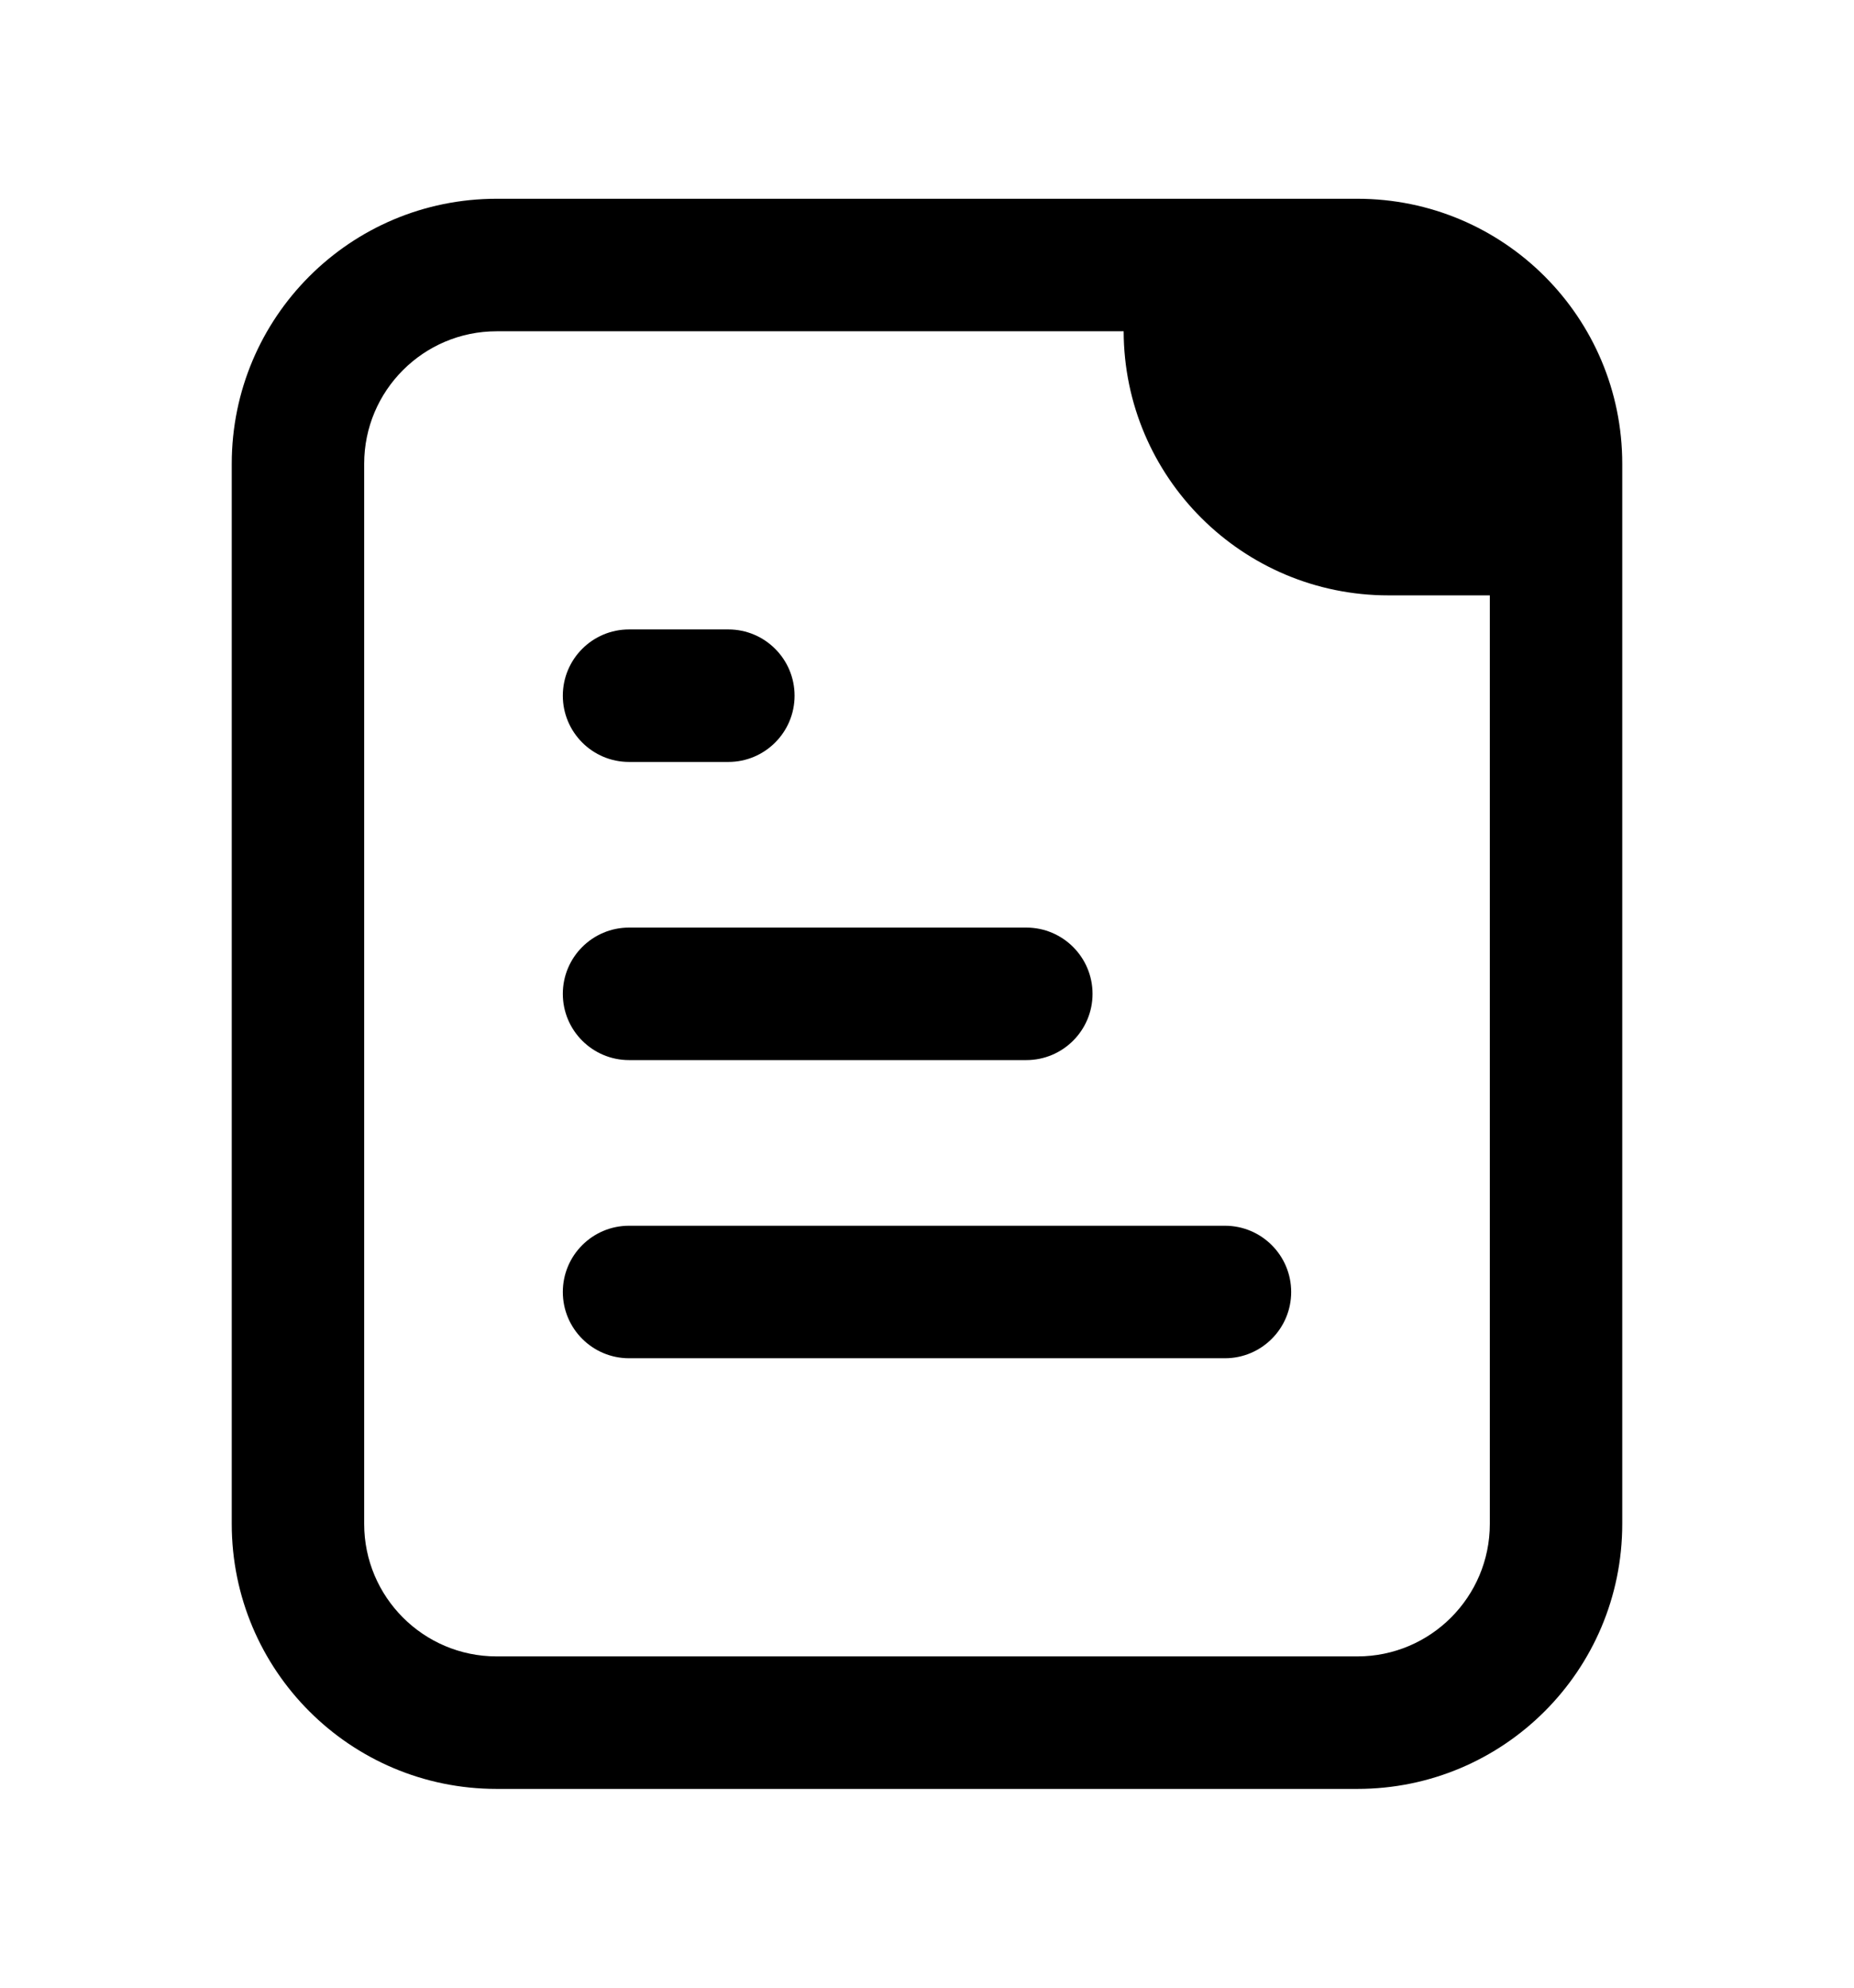 <svg width="14" height="15" viewBox="0 0 14 15" fill="none" xmlns="http://www.w3.org/2000/svg"><path fill-rule="evenodd" clip-rule="evenodd" d="M8.485 2.5H3.75C3.198 2.5 2.75 2.948 2.75 3.5V11.5C2.75 12.052 3.198 12.5 3.75 12.5H10.25C10.802 12.5 11.25 12.052 11.25 11.5V4.493H10.485C9.382 4.493 8.488 3.602 8.485 2.5ZM3.75 1.5C2.645 1.5 1.75 2.395 1.75 3.5V11.5C1.75 12.605 2.645 13.5 3.75 13.5H10.25C11.355 13.5 12.25 12.605 12.25 11.5V3.5C12.25 2.395 11.355 1.5 10.25 1.5H3.75ZM4.25 5.25C4.25 4.974 4.474 4.75 4.75 4.75H5.5C5.776 4.75 6 4.974 6 5.25C6 5.526 5.776 5.75 5.5 5.75H4.75C4.474 5.75 4.25 5.526 4.25 5.25ZM4.75 9.25C4.474 9.25 4.25 9.474 4.25 9.75C4.25 10.026 4.474 10.25 4.75 10.25H9.25C9.526 10.25 9.75 10.026 9.75 9.75C9.75 9.474 9.526 9.25 9.25 9.25H4.75ZM4.25 7.5C4.25 7.224 4.474 7 4.75 7H7.75C8.026 7 8.25 7.224 8.25 7.5C8.25 7.776 8.026 8 7.75 8H4.75C4.474 8 4.25 7.776 4.25 7.5Z" fill="black"/></svg>